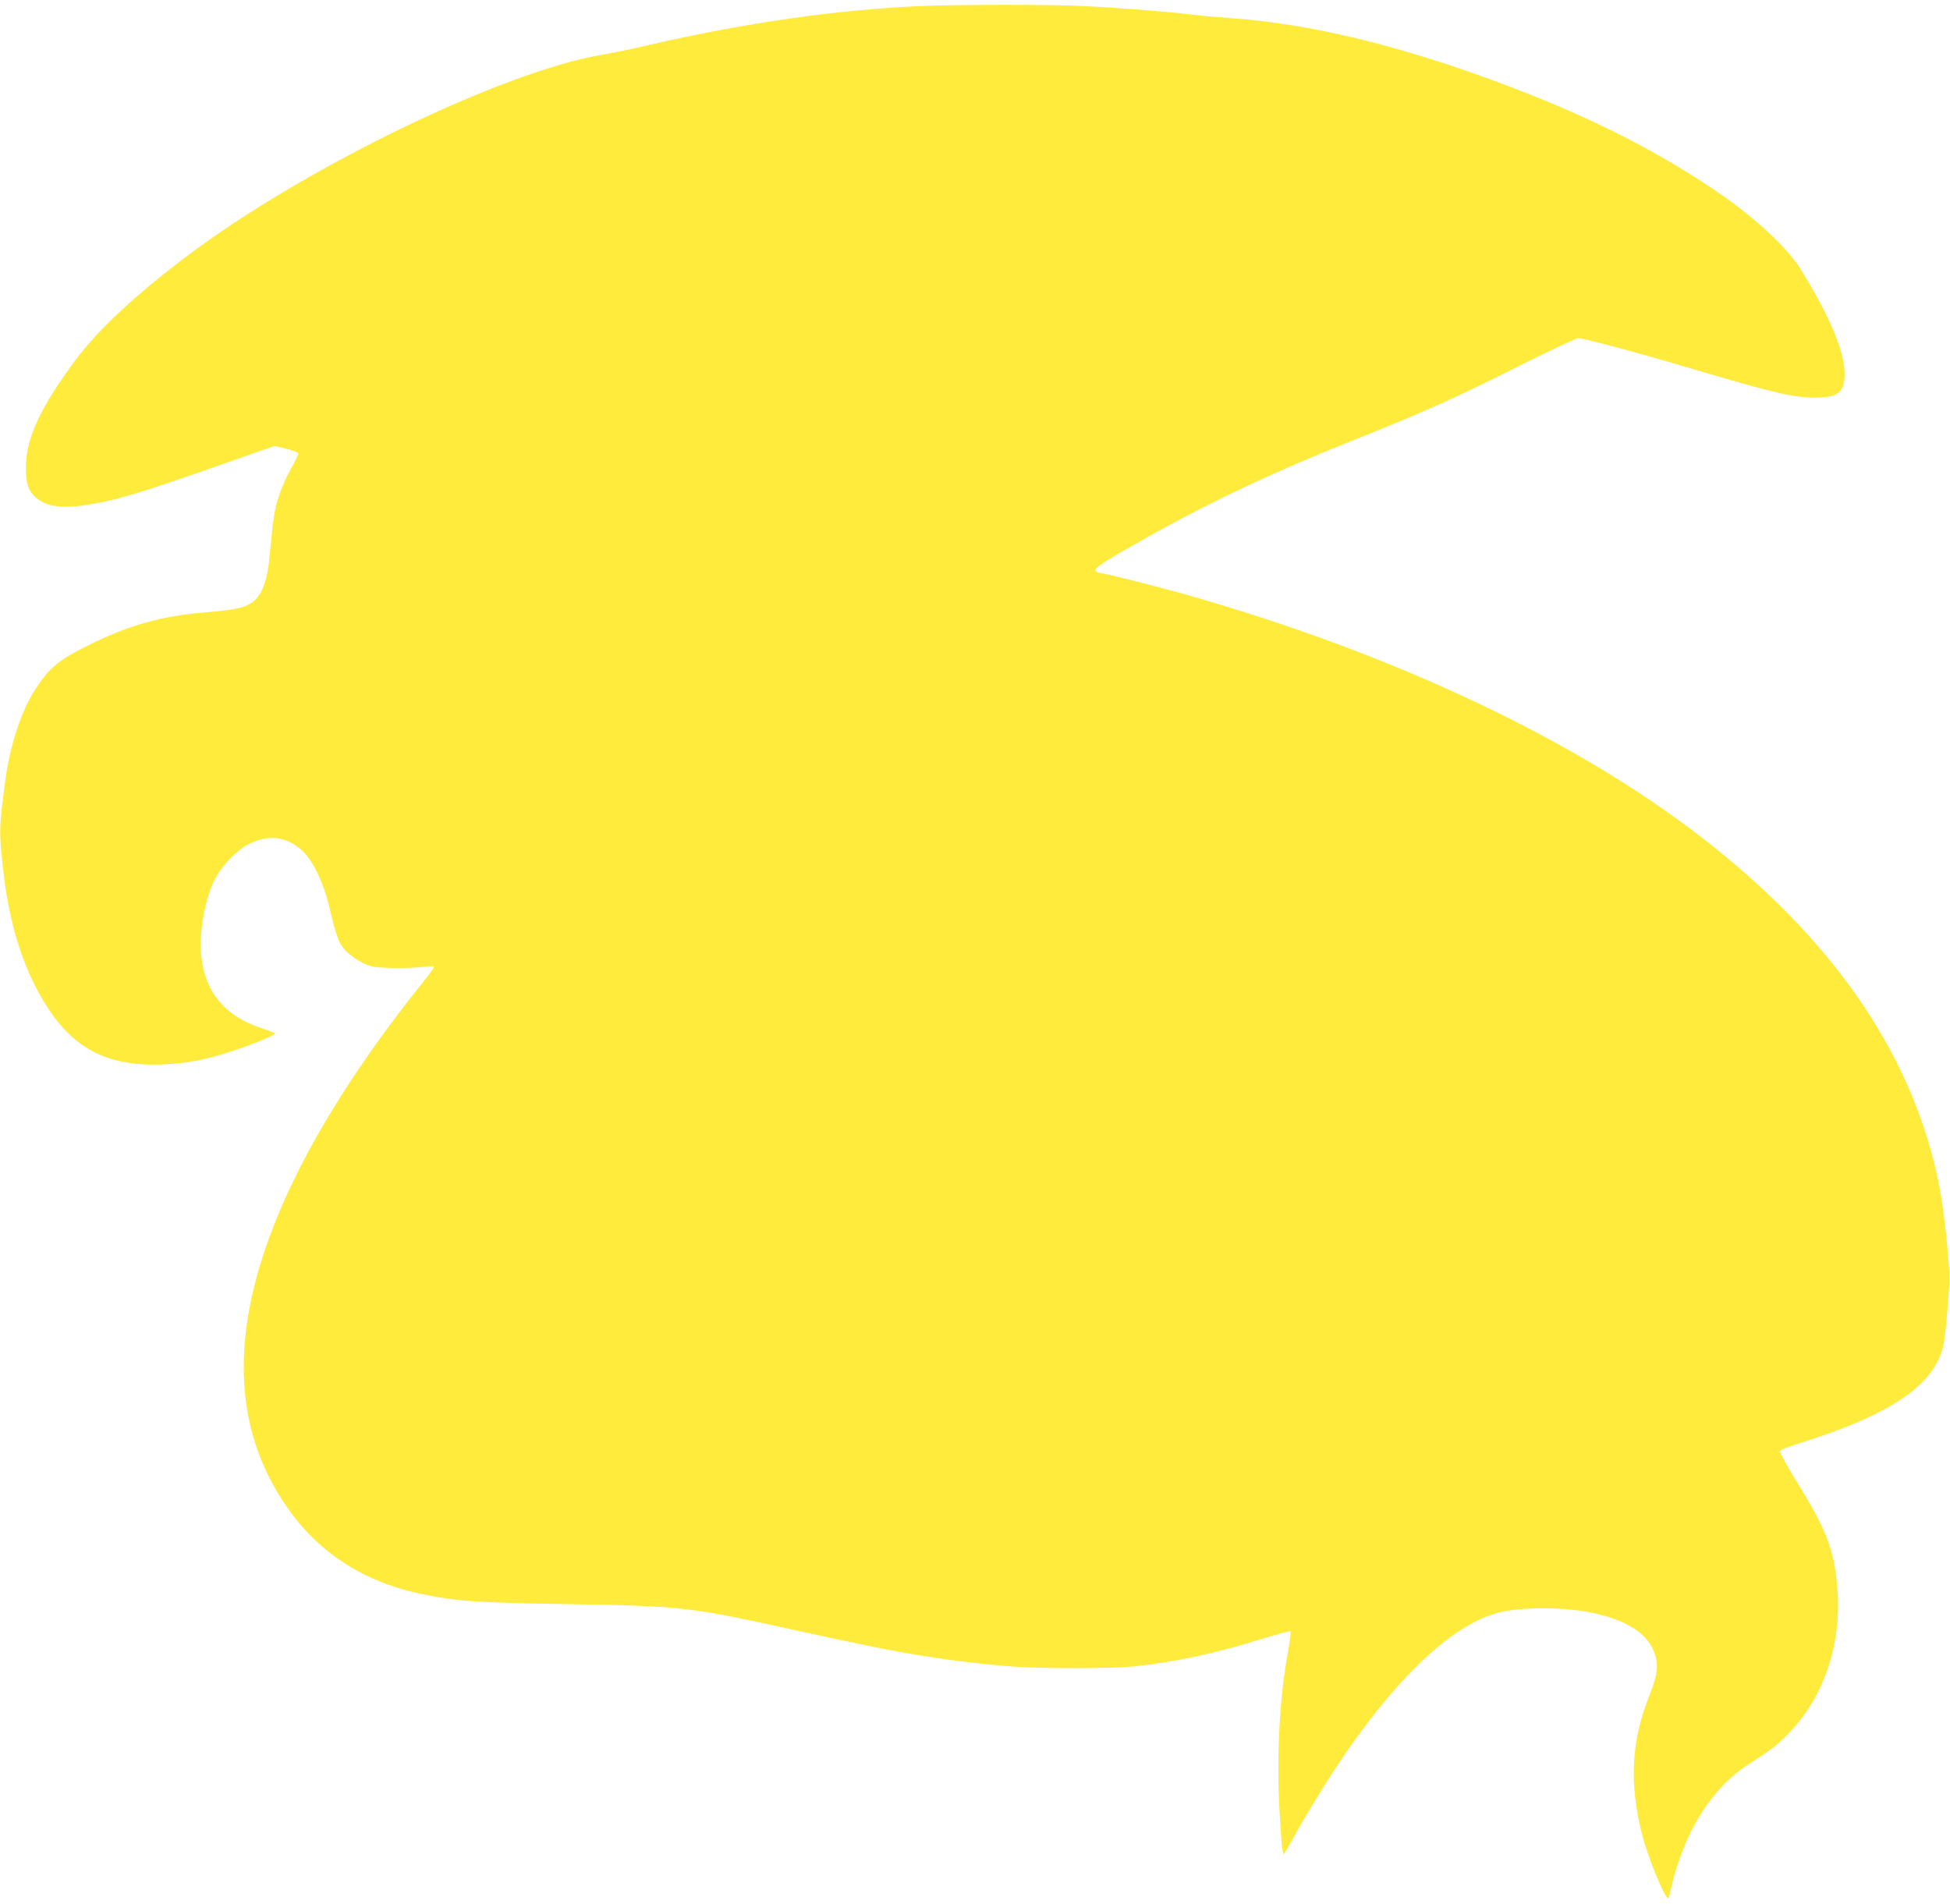 <?xml version="1.0" standalone="no"?>
<!DOCTYPE svg PUBLIC "-//W3C//DTD SVG 20010904//EN"
 "http://www.w3.org/TR/2001/REC-SVG-20010904/DTD/svg10.dtd">
<svg version="1.0" xmlns="http://www.w3.org/2000/svg"
 width="1280pt" height="1250pt" viewBox="0 0 1280 1250"
 preserveAspectRatio="xMidYMid meet">
<g transform="translate(0,1250) scale(0.1,-0.1)"
fill="#ffeb3b" stroke="none">
<path d="M6040 12460 c-543 -23 -1155 -111 -1775 -254 -104 -25 -245 -54 -312
-65 -655 -111 -1950 -739 -2718 -1316 -341 -256 -589 -487 -737 -685 -233
-313 -328 -518 -328 -709 0 -102 15 -149 59 -191 65 -63 166 -80 328 -56 197
29 355 76 917 274 l328 115 75 -18 c41 -10 77 -24 80 -31 2 -6 -19 -52 -47
-100 -28 -49 -64 -131 -80 -182 -29 -89 -36 -138 -60 -389 -17 -187 -58 -281
-139 -322 -46 -24 -118 -37 -286 -51 -291 -24 -503 -85 -770 -218 -194 -97
-254 -147 -346 -291 -89 -138 -162 -360 -193 -586 -43 -314 -44 -350 -12 -621
33 -284 103 -532 208 -738 196 -384 435 -530 838 -513 160 7 288 32 465 91
135 45 279 105 271 114 -3 2 -44 17 -92 34 -238 79 -367 234 -393 470 -17 152
25 386 92 512 47 89 145 189 225 228 132 65 257 45 357 -57 63 -65 129 -204
162 -340 46 -194 62 -243 96 -287 36 -47 118 -102 182 -120 47 -14 251 -17
348 -4 38 5 67 5 67 0 0 -5 -34 -52 -76 -104 -449 -559 -784 -1104 -973 -1585
-301 -762 -264 -1388 110 -1896 208 -282 507 -465 879 -537 229 -45 343 -52
970 -62 690 -11 773 -20 1370 -151 552 -121 691 -149 896 -183 225 -37 420
-60 634 -76 179 -13 639 -13 776 1 262 26 543 86 854 183 96 30 178 52 181 48
4 -4 -4 -63 -16 -132 -56 -299 -76 -682 -56 -1050 7 -118 15 -231 19 -250 l8
-34 21 34 c11 19 38 67 59 105 21 39 76 133 123 210 426 705 862 1152 1208
1240 160 40 449 37 636 -6 227 -53 354 -143 393 -277 21 -72 12 -132 -42 -268
-116 -296 -130 -563 -47 -899 35 -144 149 -425 173 -425 3 0 12 28 19 63 20
98 69 244 117 346 92 197 232 367 384 465 163 105 187 124 260 197 241 239
363 600 330 973 -22 250 -71 376 -277 708 -57 94 -102 176 -99 183 3 8 58 30
123 50 612 191 900 389 952 655 6 30 18 141 26 245 15 181 15 200 -4 405 -22
229 -46 383 -87 545 -206 812 -737 1538 -1599 2185 -830 623 -2001 1166 -3320
1540 -189 53 -534 140 -558 140 -8 0 -20 6 -26 14 -13 16 69 68 374 239 403
224 808 414 1310 614 460 183 686 284 1105 495 195 98 366 178 380 178 35 0
376 -91 710 -190 573 -170 701 -200 843 -200 144 0 189 30 195 134 9 146 -88
386 -289 710 -87 141 -305 342 -549 508 -353 241 -760 452 -1215 633 -749 297
-1403 465 -1965 505 -85 6 -209 17 -275 25 -165 20 -461 43 -695 55 -212 11
-817 11 -1080 0z"/>
</g>
</svg>
